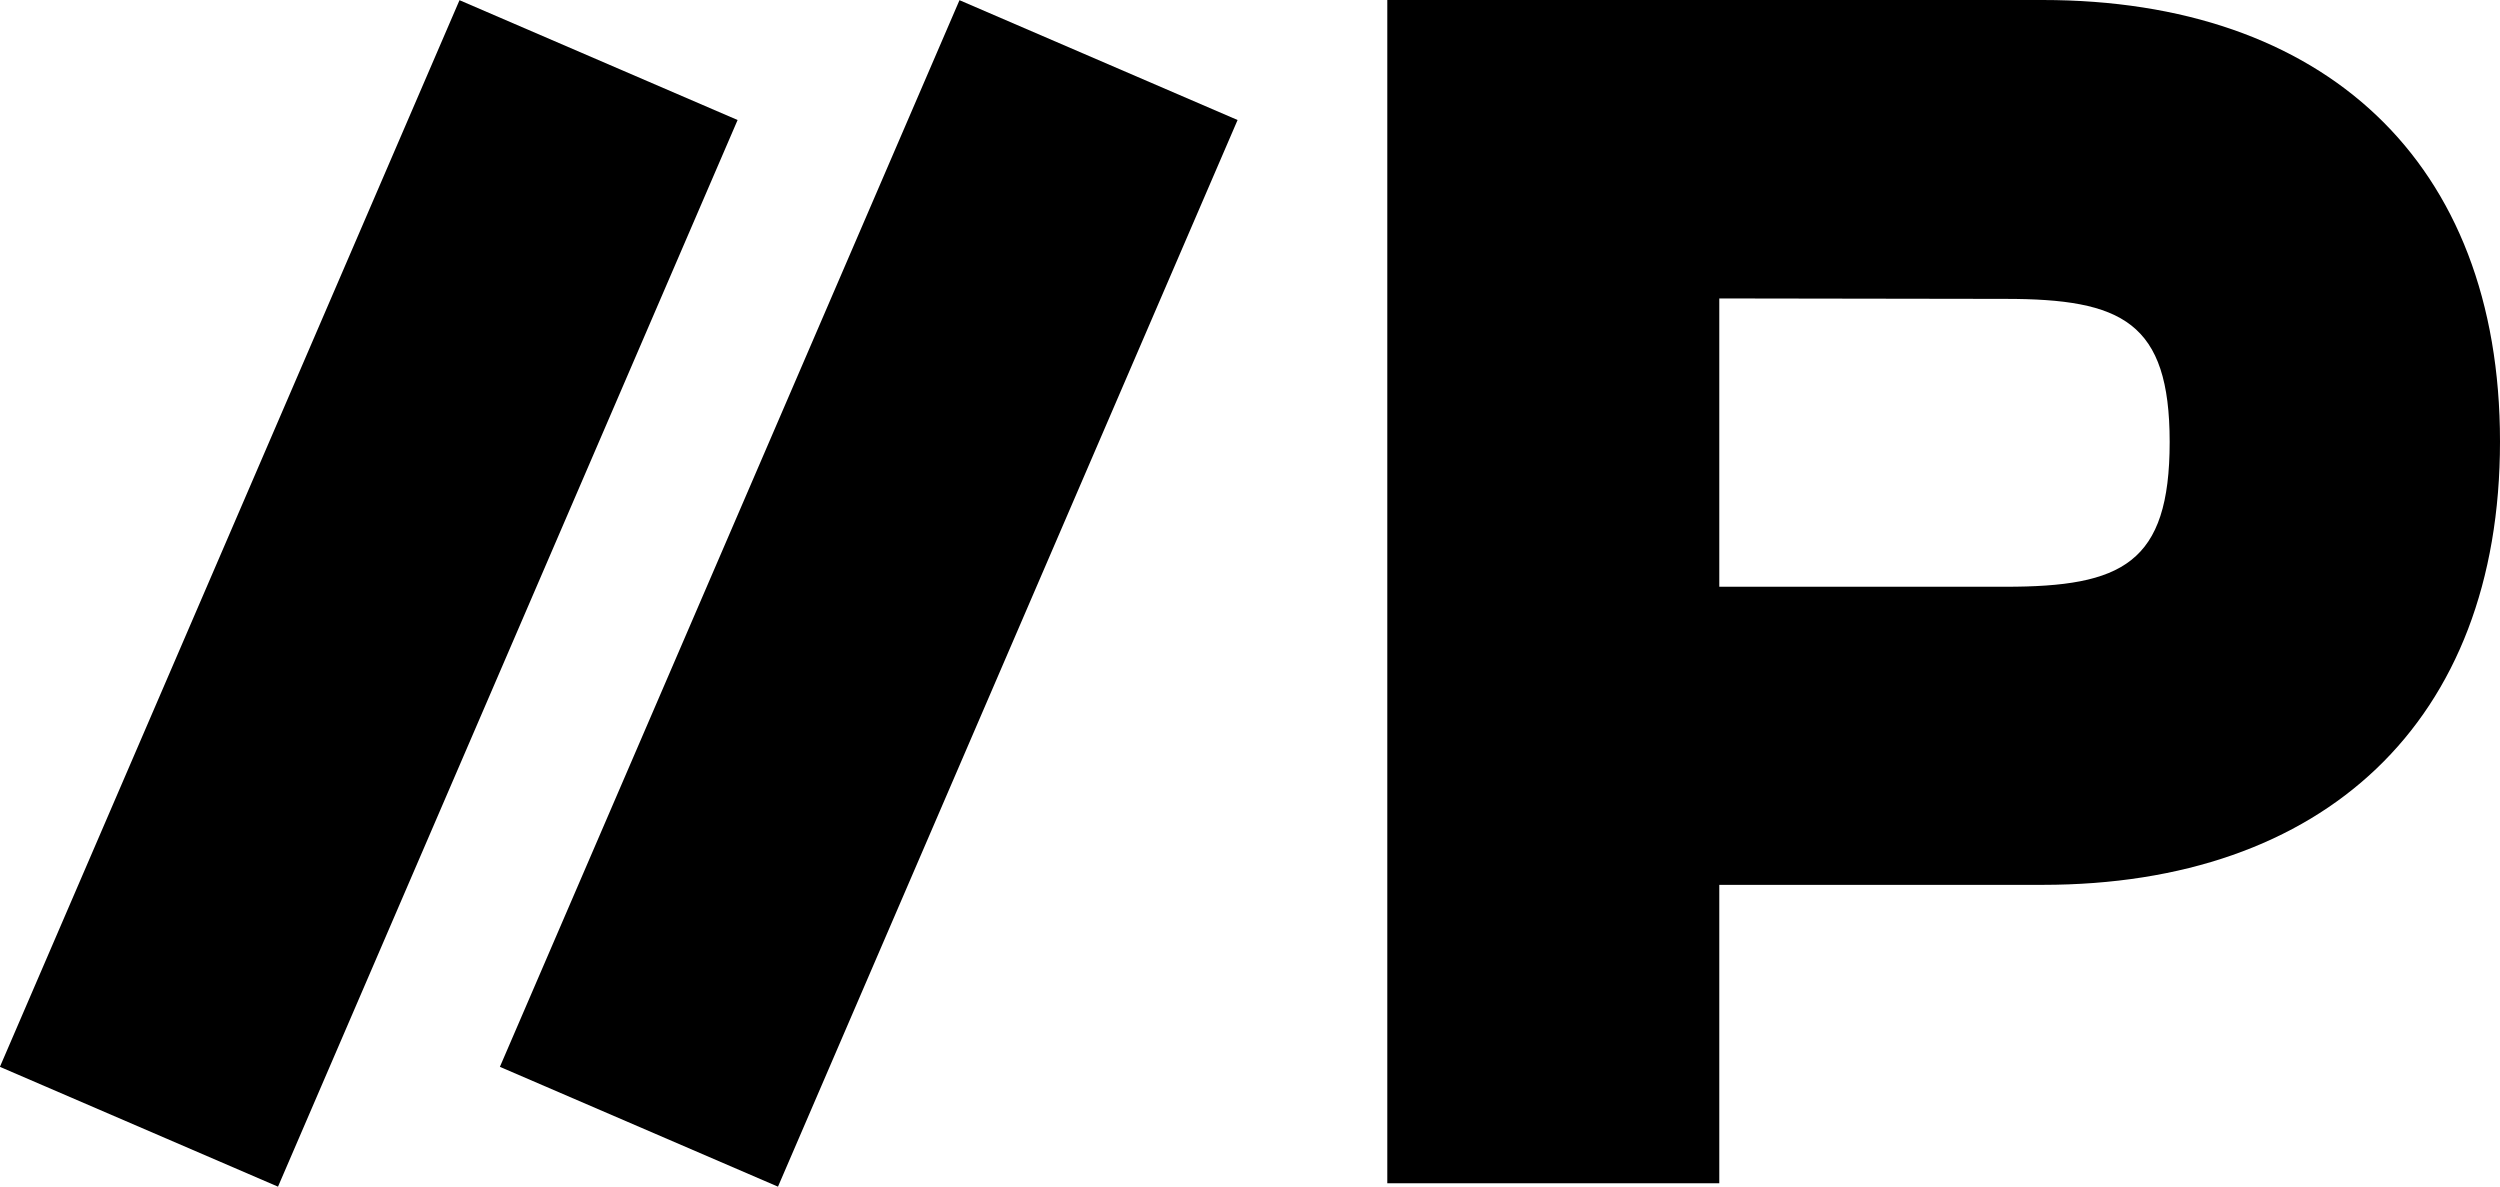 <svg xmlns="http://www.w3.org/2000/svg" viewBox="0 0 286.15 135.83"><g id="Capa_2" data-name="Capa 2"><g id="Capa_1-2" data-name="Capa 1"><path d="M158.79,135.44V0h75c32.14,0,52.36,18.4,52.36,50.54s-20.22,50.74-52.36,50.74h-37v34.16Zm38-101.28v33h32.75c13.34,0,18.8-2.63,18.8-16.57,0-13.75-5.46-16.38-18.8-16.38Z"/><rect x="32.97" y="50.6" width="132.94" height="34.66" transform="translate(201.17 3.48) rotate(113.31)"/><rect x="-24.25" y="50.6" width="132.94" height="34.66" transform="translate(121.3 56.03) rotate(113.31)"/></g></g></svg>
